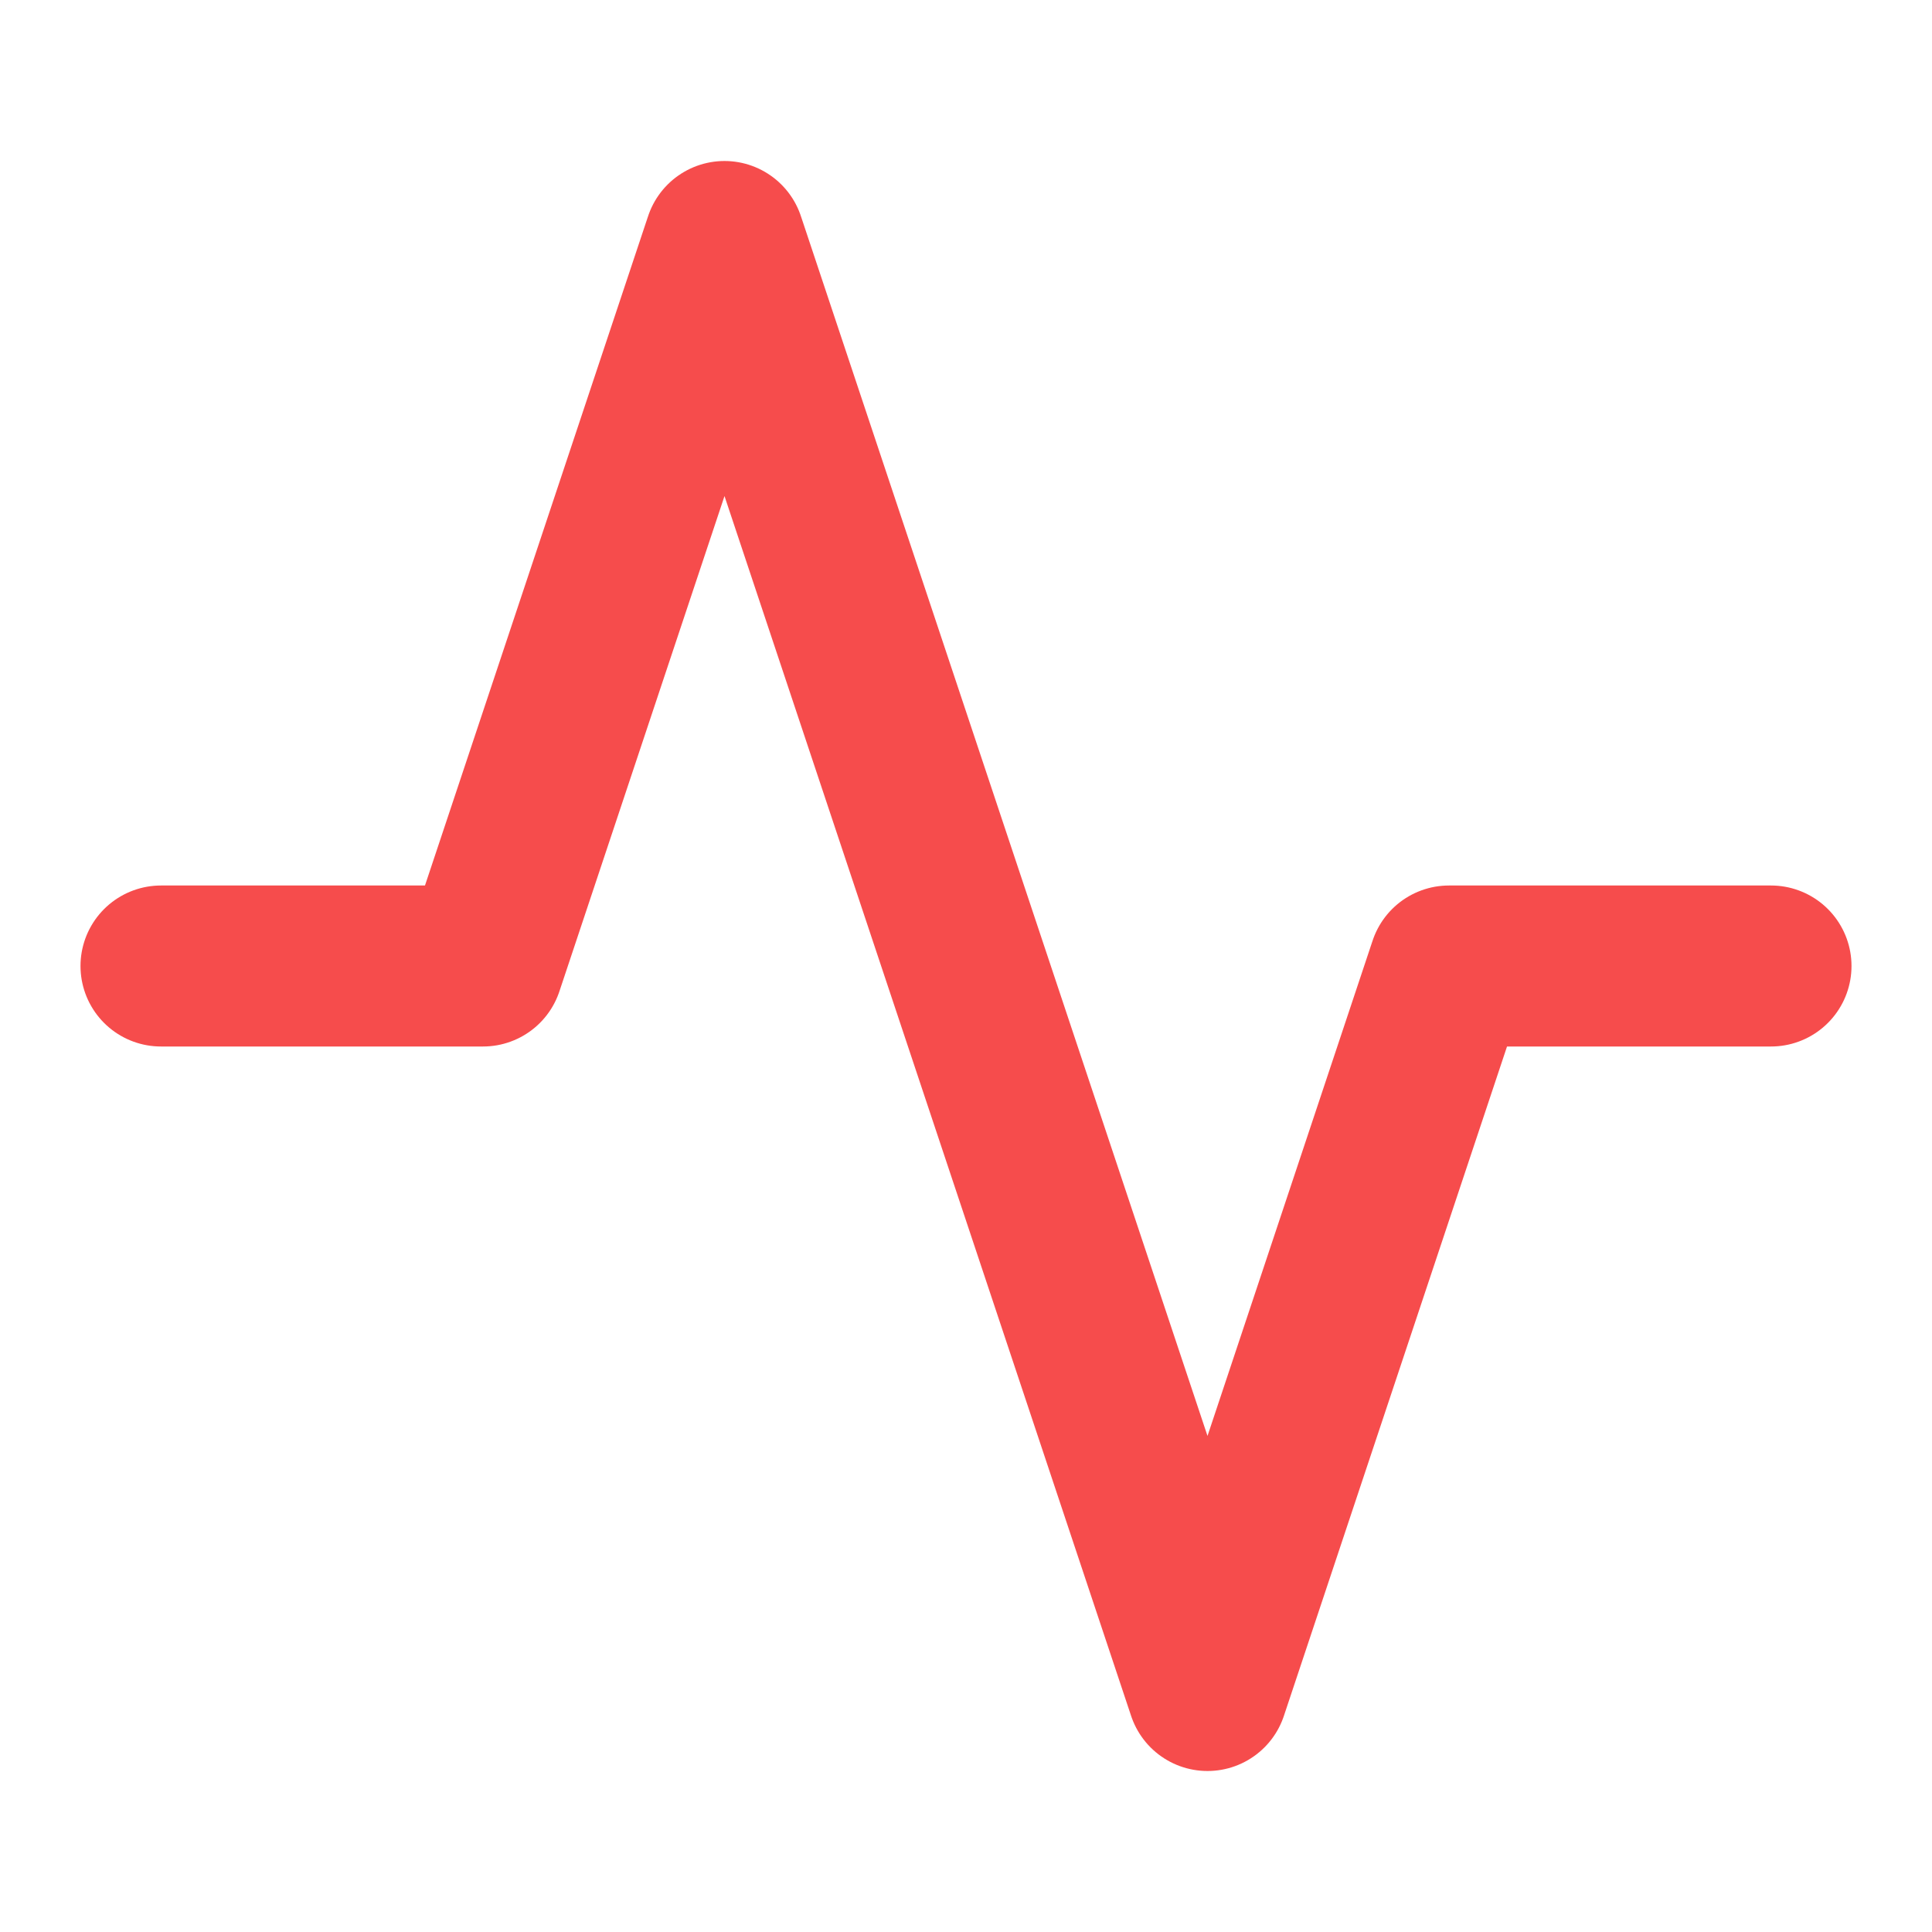 <svg width="24" height="24" viewBox="0 0 24 24" fill="none" xmlns="http://www.w3.org/2000/svg">
<path d="M22 12H18L15 21L9 3L6 12H2" stroke="#F64C4C" stroke-width="2" stroke-linecap="round" stroke-linejoin="round"/>
</svg>
